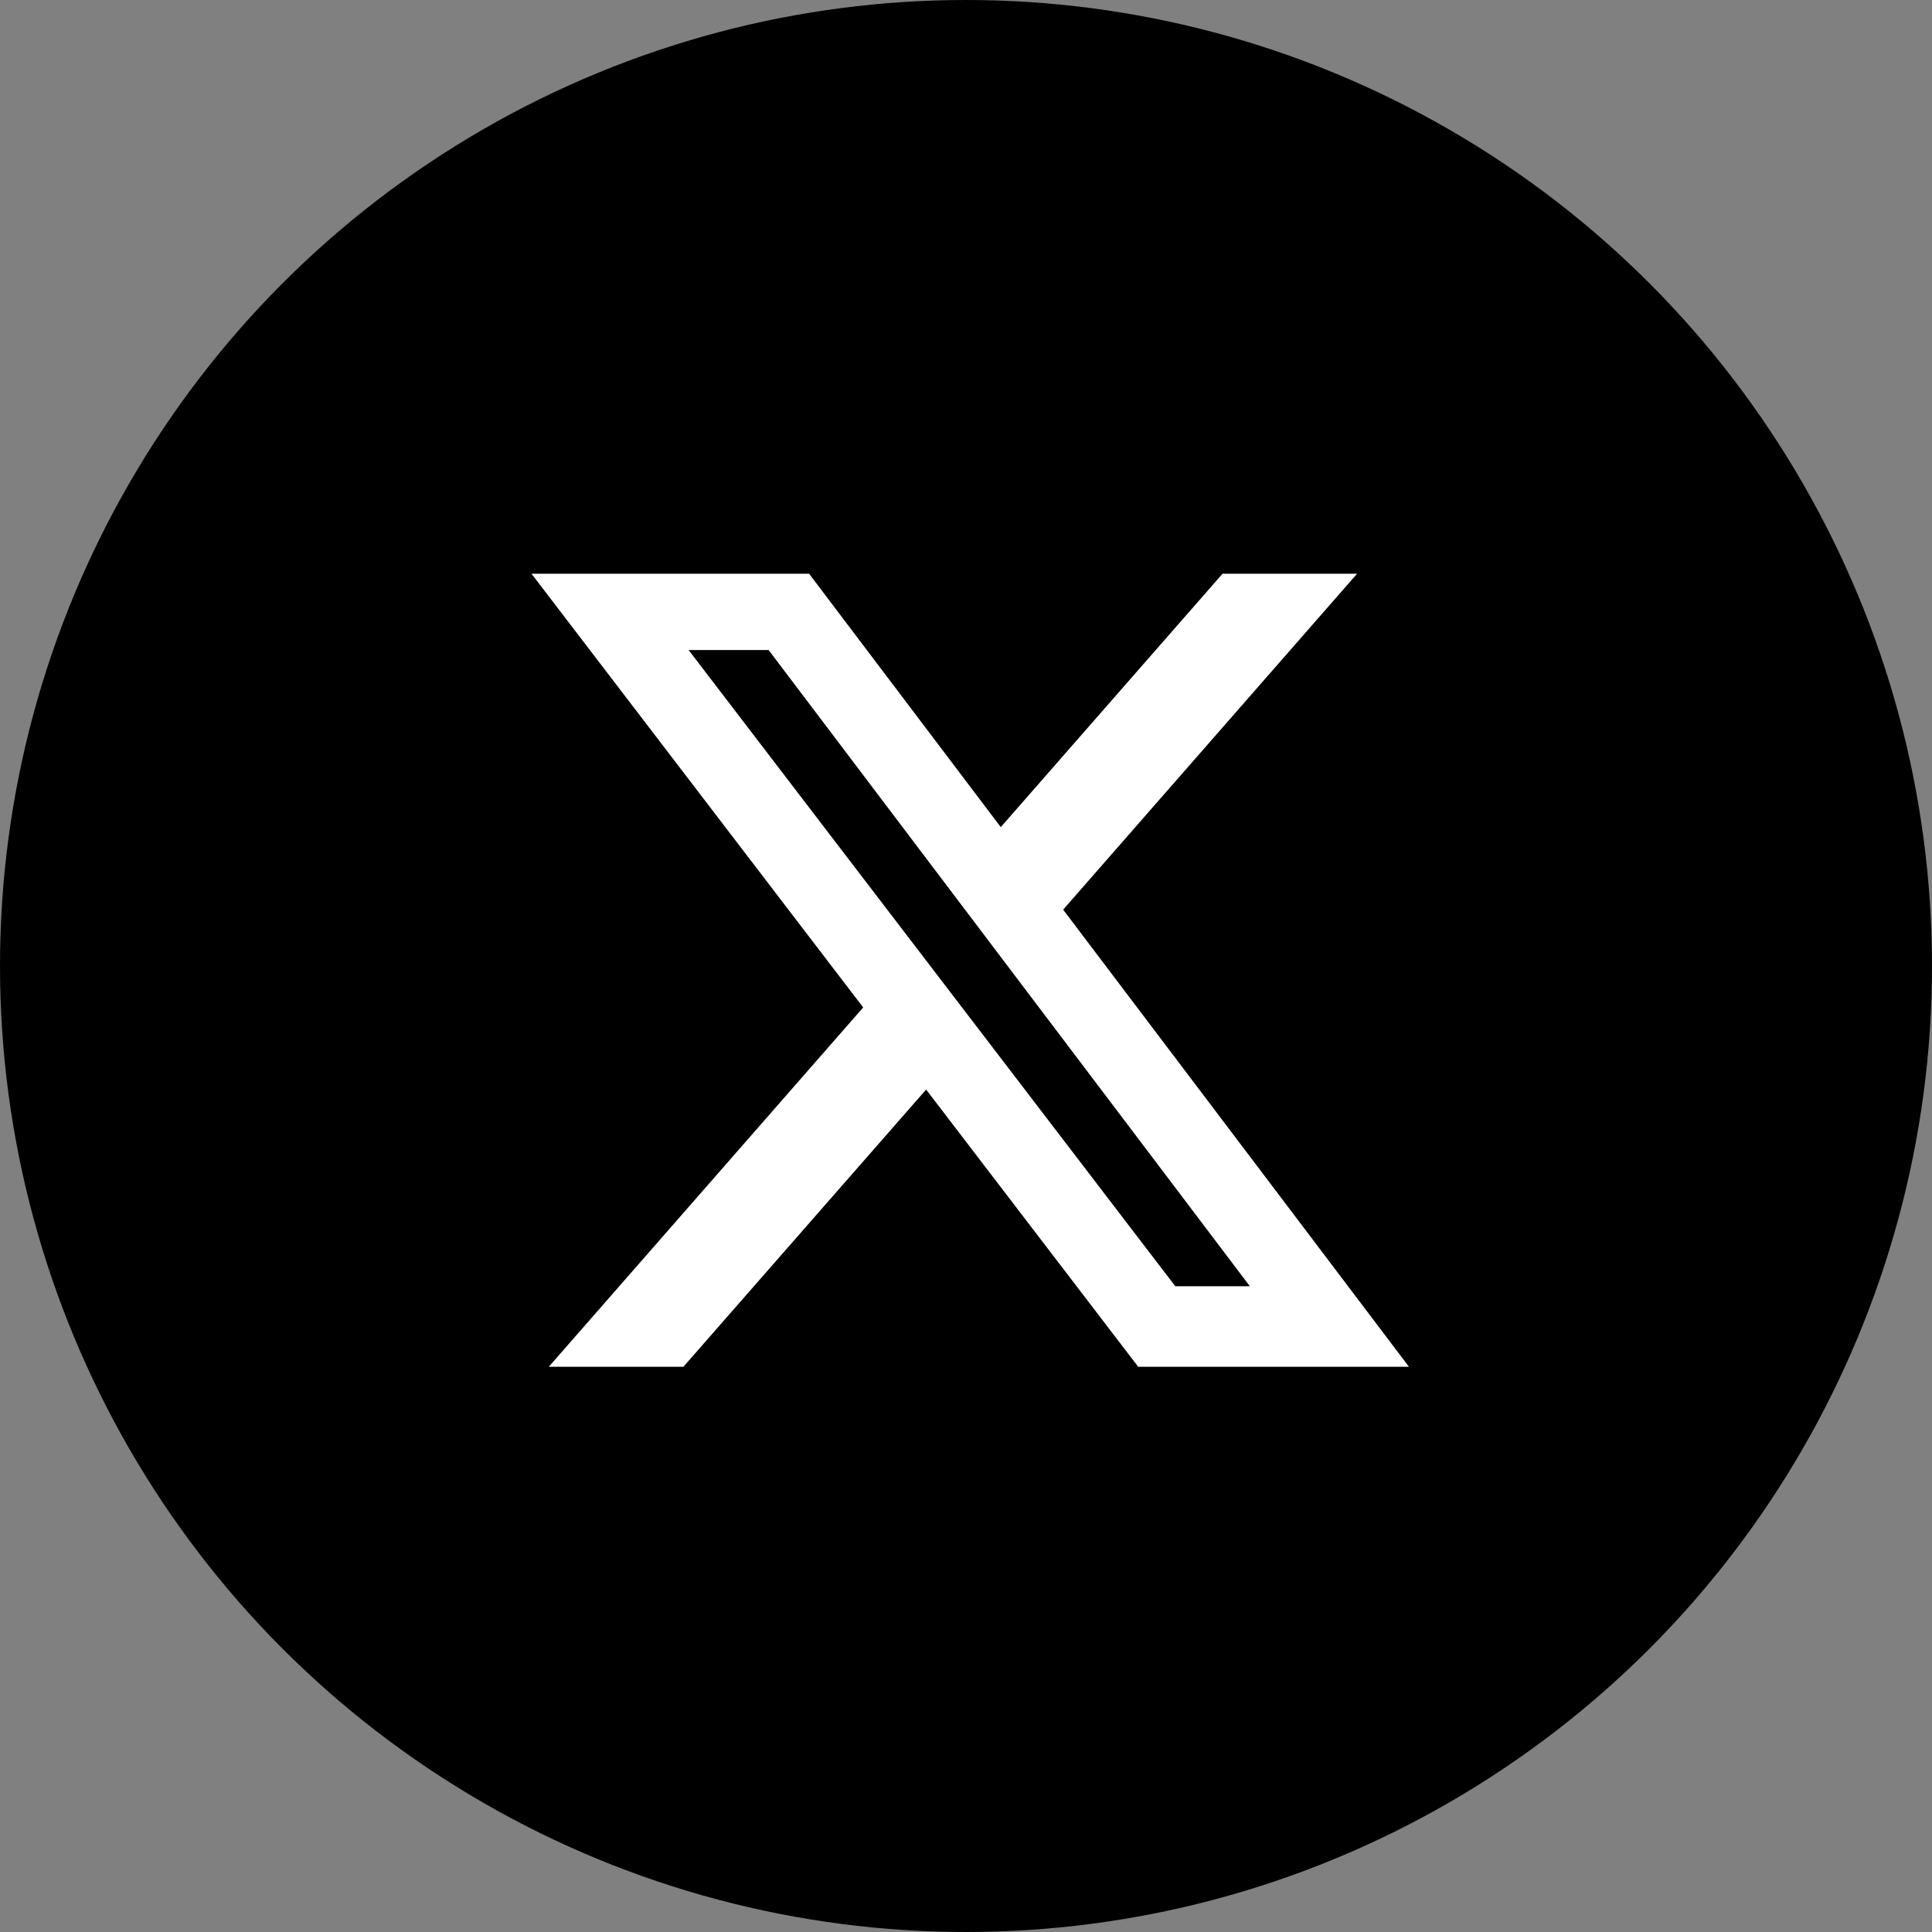 <svg width="42" height="42" viewBox="0 0 42 42" fill="none" xmlns="http://www.w3.org/2000/svg">
<rect x="0" y="0" width="42" height="42" fill="#808080" stroke="none"/>
<circle cx="21" cy="21" r="21" fill="black"/>
<path d="M26.577 12.472H29.502L23.112 19.775L30.629 29.712H24.743L20.133 23.686L14.857 29.712H11.931L18.765 21.901L11.554 12.472H17.589L21.756 17.981L26.577 12.472ZM25.55 27.962H27.171L16.709 14.131H14.97L25.55 27.962Z" fill="white"/>
</svg>
